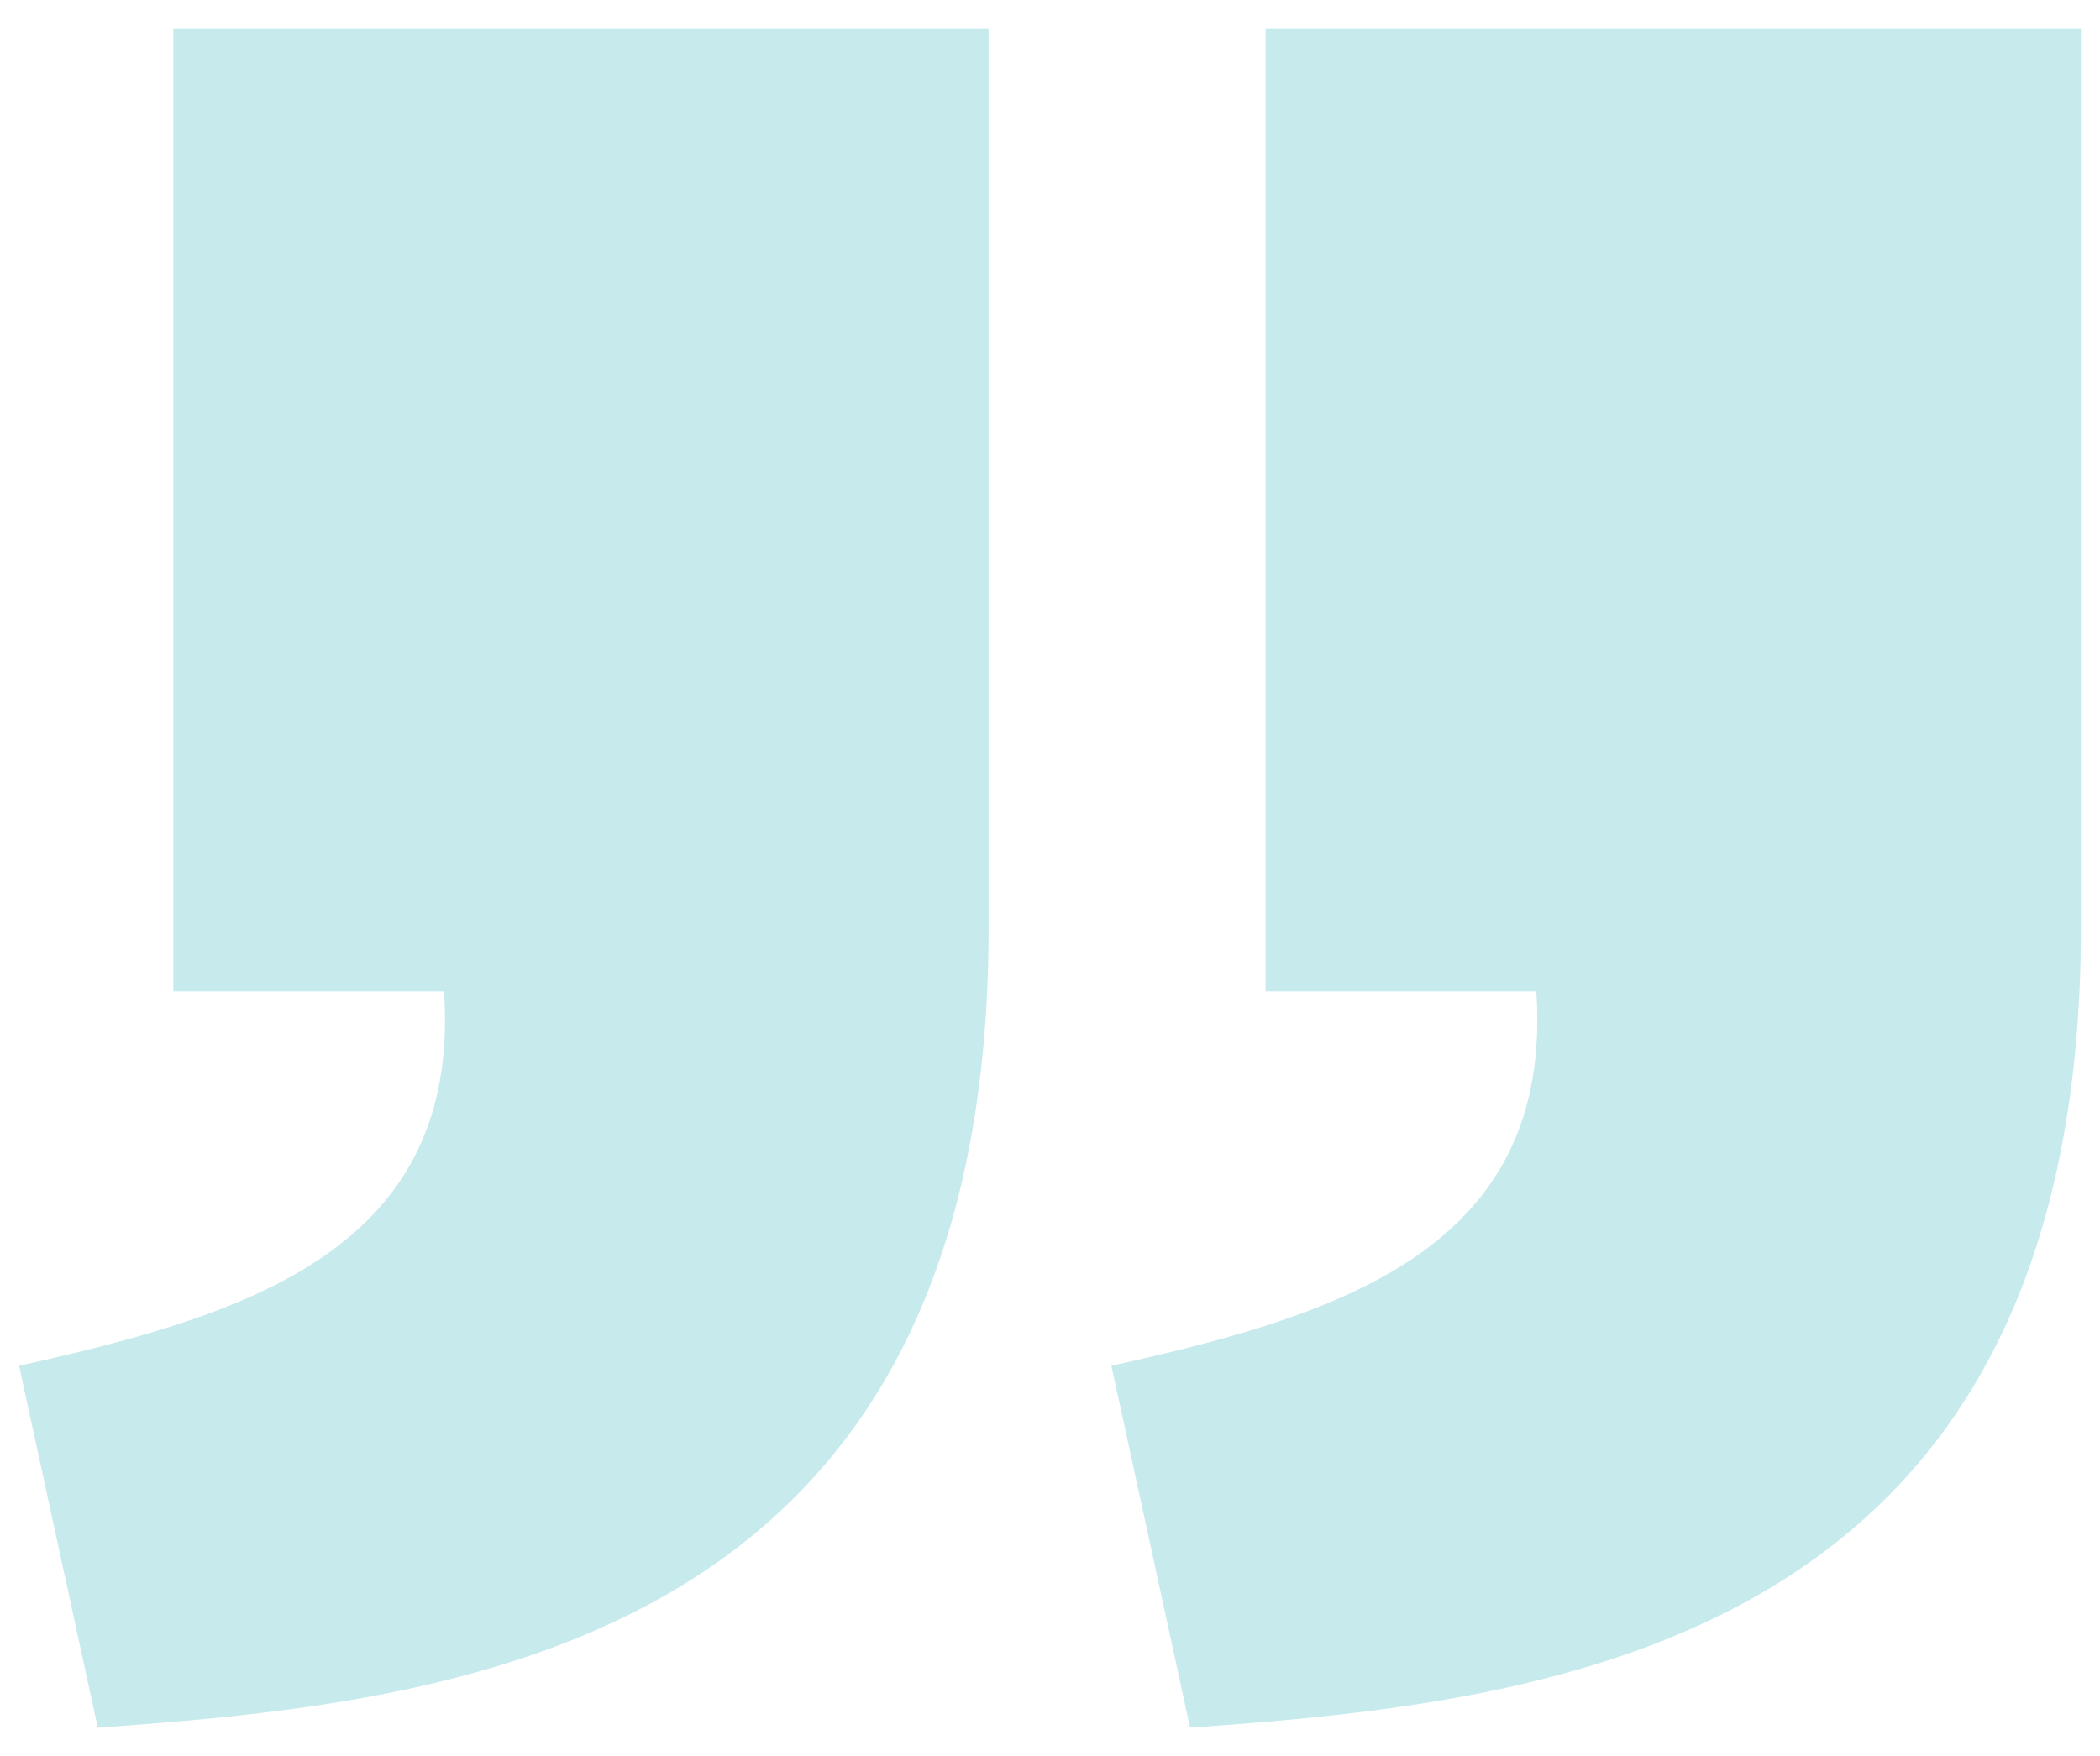 <?xml version="1.0" encoding="UTF-8"?>
<svg xmlns="http://www.w3.org/2000/svg" width="55" height="46" viewBox="0 0 55 46" fill="none">
  <path d="M31.169 45.26C40.738 44.587 54.492 43.059 54.5 24.319V0.74H33.147V25.968H40.237C40.687 32.704 35.14 34.444 29.108 35.779L31.169 45.26ZM2.561 45.26C12.13 44.587 25.885 43.059 25.892 24.319V0.74H4.54V25.968H11.63C12.079 32.704 6.532 34.444 0.5 35.779L2.561 45.26Z" fill="#C7EAEC"></path>
</svg>
